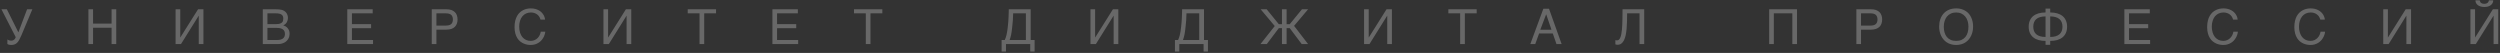 <?xml version="1.0" encoding="UTF-8"?> <svg xmlns="http://www.w3.org/2000/svg" width="1134" height="24" viewBox="0 0 1134 24" fill="none"><rect x="0" y="0" width="1134" height="24" fill="#333333" stroke="none"/> <path d="M3.361 17.884C3.44 17.948 3.544 18.016 3.673 18.088C3.802 18.152 3.941 18.213 4.092 18.27C4.242 18.321 4.396 18.364 4.554 18.399C4.718 18.428 4.876 18.442 5.026 18.442C5.348 18.442 5.624 18.399 5.853 18.314C6.09 18.22 6.29 18.102 6.455 17.959C6.627 17.809 6.766 17.64 6.874 17.454C6.981 17.261 7.067 17.06 7.132 16.852L0.654 4.209H3.114L8.335 14.672L12.288 4.209H14.673L9.71 16.015C9.366 16.802 9.044 17.476 8.743 18.034C8.449 18.586 8.127 19.037 7.776 19.388C7.432 19.739 7.039 19.993 6.595 20.15C6.158 20.315 5.628 20.398 5.005 20.398C4.682 20.398 4.367 20.355 4.059 20.269C3.751 20.183 3.515 20.072 3.35 19.936L3.361 17.884ZM40.106 4.209H42.211V10.719H50.612V4.209H52.728V20H50.612V12.566H42.211V20H40.106V4.209ZM79.654 4.209H81.76V16.981H81.803L89.838 4.209H92.276V20H90.16V7.152H90.117L82.093 20H79.654V4.209ZM119.203 4.209H124.853C125.476 4.209 126.02 4.227 126.486 4.263C126.951 4.291 127.388 4.359 127.796 4.467C128.183 4.574 128.545 4.732 128.881 4.939C129.225 5.14 129.526 5.398 129.784 5.713C130.042 6.021 130.242 6.382 130.385 6.798C130.536 7.206 130.611 7.668 130.611 8.184C130.611 8.456 130.575 8.749 130.504 9.064C130.432 9.38 130.314 9.691 130.149 9.999C129.984 10.3 129.766 10.583 129.494 10.848C129.229 11.105 128.899 11.317 128.505 11.481C128.828 11.589 129.157 11.739 129.494 11.933C129.83 12.126 130.135 12.377 130.407 12.685C130.686 12.985 130.915 13.354 131.094 13.791C131.273 14.221 131.363 14.736 131.363 15.338C131.363 15.682 131.32 16.04 131.234 16.412C131.155 16.777 131.023 17.132 130.837 17.476C130.657 17.819 130.425 18.145 130.138 18.453C129.852 18.761 129.505 19.03 129.096 19.259C128.688 19.488 128.215 19.671 127.678 19.807C127.148 19.936 126.543 20 125.863 20H119.203V4.209ZM125.551 18.152C126.239 18.152 126.815 18.088 127.281 17.959C127.754 17.823 128.133 17.637 128.42 17.4C128.713 17.157 128.924 16.867 129.053 16.53C129.182 16.194 129.247 15.818 129.247 15.402C129.247 14.987 129.182 14.611 129.053 14.274C128.924 13.938 128.713 13.651 128.42 13.415C128.133 13.171 127.754 12.985 127.281 12.856C126.815 12.72 126.239 12.652 125.551 12.652H121.308V18.152H125.551ZM125.251 10.934C125.945 10.934 126.504 10.869 126.926 10.74C127.356 10.604 127.685 10.425 127.915 10.203C128.151 9.974 128.309 9.705 128.387 9.397C128.466 9.09 128.505 8.76 128.505 8.409C128.505 8.037 128.448 7.707 128.334 7.421C128.226 7.127 128.044 6.88 127.786 6.68C127.528 6.479 127.191 6.325 126.776 6.218C126.361 6.11 125.852 6.057 125.251 6.057H121.308V10.934H125.251ZM157.527 4.209H169.053V6.057H159.632V10.934H168.322V12.781H159.632V18.152H169.203V20H157.527V4.209ZM202.274 11.6C203.391 11.6 204.197 11.363 204.691 10.891C205.185 10.418 205.432 9.73 205.432 8.828C205.432 7.926 205.185 7.238 204.691 6.766C204.197 6.293 203.391 6.057 202.274 6.057H197.956V11.6H202.274ZM195.85 4.209H202.489C203.356 4.209 204.104 4.32 204.734 4.542C205.372 4.764 205.898 5.079 206.313 5.487C206.729 5.888 207.037 6.372 207.237 6.938C207.445 7.503 207.549 8.133 207.549 8.828C207.549 9.523 207.445 10.153 207.237 10.719C207.037 11.284 206.729 11.771 206.313 12.18C205.898 12.581 205.372 12.892 204.734 13.114C204.104 13.336 203.356 13.447 202.489 13.447H197.956V20H195.85V4.209ZM235.506 12.083C235.506 13.071 235.632 13.966 235.882 14.769C236.133 15.563 236.484 16.24 236.935 16.799C237.393 17.357 237.941 17.791 238.579 18.099C239.223 18.399 239.932 18.55 240.705 18.55C241.379 18.55 241.98 18.428 242.51 18.185C243.047 17.941 243.509 17.622 243.896 17.229C244.283 16.828 244.594 16.376 244.83 15.875C245.067 15.374 245.224 14.865 245.303 14.35H247.344C247.301 14.808 247.201 15.277 247.043 15.757C246.893 16.23 246.685 16.691 246.42 17.143C246.163 17.587 245.851 18.009 245.486 18.41C245.121 18.804 244.698 19.148 244.218 19.441C243.746 19.735 243.216 19.968 242.628 20.14C242.041 20.311 241.4 20.398 240.705 20.398C240.226 20.398 239.71 20.347 239.159 20.247C238.614 20.147 238.07 19.979 237.526 19.742C236.989 19.506 236.469 19.191 235.968 18.797C235.474 18.396 235.037 17.895 234.658 17.293C234.278 16.691 233.974 15.982 233.745 15.166C233.515 14.342 233.401 13.386 233.401 12.298C233.401 11.231 233.501 10.278 233.702 9.44C233.909 8.603 234.189 7.872 234.539 7.249C234.898 6.619 235.313 6.085 235.786 5.648C236.265 5.212 236.777 4.857 237.322 4.585C237.866 4.313 238.432 4.116 239.019 3.994C239.606 3.872 240.19 3.812 240.77 3.812C241.486 3.812 242.138 3.887 242.725 4.037C243.319 4.18 243.849 4.381 244.315 4.639C244.788 4.889 245.199 5.183 245.55 5.52C245.901 5.856 246.195 6.214 246.431 6.594C246.675 6.966 246.861 7.349 246.99 7.743C247.126 8.137 247.208 8.52 247.237 8.893H245.174C245.038 8.384 244.838 7.929 244.573 7.528C244.308 7.127 243.985 6.791 243.606 6.519C243.233 6.239 242.811 6.028 242.338 5.885C241.873 5.734 241.371 5.659 240.834 5.659C240.025 5.659 239.291 5.81 238.632 6.11C237.981 6.411 237.422 6.841 236.956 7.399C236.491 7.958 236.133 8.635 235.882 9.43C235.632 10.217 235.506 11.102 235.506 12.083ZM273.723 4.209H275.828V16.981H275.871L283.906 4.209H286.345V20H284.229V7.152H284.186L276.161 20H273.723V4.209ZM311.95 4.209H324.797V6.057H319.426V20H317.31V6.057H311.95V4.209ZM350.37 4.209H361.897V6.057H352.476V10.934H361.166V12.781H352.476V18.152H362.047V20H350.37V4.209ZM387.373 4.209H400.221V6.057H394.849V20H392.733V6.057H387.373V4.209ZM454.331 23.384V18.152H455.76C455.91 17.809 456.05 17.461 456.179 17.11C456.308 16.752 456.426 16.351 456.533 15.907C456.648 15.456 456.752 14.94 456.845 14.36C456.945 13.78 457.038 13.093 457.124 12.298C457.224 11.46 457.303 10.636 457.36 9.827C457.418 9.011 457.461 8.248 457.489 7.539C457.525 6.83 457.547 6.189 457.554 5.616C457.568 5.043 457.579 4.574 457.586 4.209H467.512V18.152H469.295V23.384H467.318V20H456.308V23.384H454.331ZM459.562 6.057C459.562 7.081 459.52 8.101 459.434 9.118C459.355 10.135 459.258 11.159 459.144 12.19C459.065 13.007 458.982 13.701 458.896 14.274C458.818 14.84 458.732 15.345 458.639 15.789C458.553 16.226 458.452 16.631 458.338 17.003C458.23 17.368 458.105 17.751 457.962 18.152H465.342V6.057H459.562ZM494.642 4.209H496.748V16.981H496.791L504.826 4.209H507.264V20H505.148V7.152H505.105L497.081 20H494.642V4.209ZM532.955 23.384V18.152H534.384C534.534 17.809 534.674 17.461 534.803 17.11C534.932 16.752 535.05 16.351 535.157 15.907C535.272 15.456 535.376 14.94 535.469 14.36C535.569 13.78 535.662 13.093 535.748 12.298C535.848 11.46 535.927 10.636 535.985 9.827C536.042 9.011 536.085 8.248 536.113 7.539C536.149 6.83 536.171 6.189 536.178 5.616C536.192 5.043 536.203 4.574 536.21 4.209H546.136V18.152H547.919V23.384H545.943V20H534.932V23.384H532.955ZM538.187 6.057C538.187 7.081 538.144 8.101 538.058 9.118C537.979 10.135 537.882 11.159 537.768 12.19C537.689 13.007 537.607 13.701 537.521 14.274C537.442 14.84 537.356 15.345 537.263 15.789C537.177 16.226 537.077 16.631 536.962 17.003C536.855 17.368 536.729 17.751 536.586 18.152H543.966V6.057H538.187ZM583.6 10.977H585.018L590.572 4.209H593.354L586.995 11.729L593.354 20H590.465L585.018 12.76H583.6V20H581.495V12.76H580.077L574.609 20H571.741L578.229 11.815L571.838 4.209H574.566L580.077 10.977H581.495V4.209H583.6V10.977ZM618.745 4.209H620.85V16.981H620.893L628.928 4.209H631.367V20H629.25V7.152H629.207L621.183 20H618.745V4.209ZM656.972 4.209H669.819V6.057H664.448V20H662.332V6.057H656.972V4.209ZM703.75 13.49L701.343 6.465L698.679 13.49H703.75ZM694.146 20L700.065 3.962H702.632L708.358 20H706.016L704.351 15.166H698.142L696.38 20H694.146ZM743.695 6.057H738.056C738.056 7.281 738.042 8.484 738.013 9.666C737.984 10.848 737.923 11.968 737.83 13.028C737.737 14.081 737.598 15.051 737.411 15.94C737.225 16.828 736.971 17.597 736.649 18.249C736.326 18.894 735.925 19.398 735.445 19.764C734.973 20.122 734.396 20.301 733.716 20.301C733.508 20.301 733.333 20.283 733.19 20.247C733.054 20.211 732.903 20.172 732.738 20.129V18.174C732.817 18.21 732.914 18.242 733.029 18.27C733.15 18.292 733.322 18.303 733.544 18.303C733.874 18.303 734.156 18.185 734.393 17.948C734.636 17.705 734.844 17.368 735.016 16.939C735.188 16.509 735.327 16 735.435 15.413C735.549 14.819 735.639 14.174 735.703 13.479C735.775 12.785 735.825 12.051 735.854 11.277C735.89 10.504 735.915 9.72 735.929 8.925C735.95 8.123 735.961 7.324 735.961 6.529C735.968 5.727 735.979 4.954 735.993 4.209H745.812V20H743.695V6.057ZM802.5 4.209H815.122V20H813.006V6.057H804.606V20H802.5V4.209ZM848.473 11.6C849.59 11.6 850.396 11.363 850.89 10.891C851.384 10.418 851.631 9.73 851.631 8.828C851.631 7.926 851.384 7.238 850.89 6.766C850.396 6.293 849.59 6.057 848.473 6.057H844.154V11.6H848.473ZM842.049 4.209H848.688C849.554 4.209 850.302 4.32 850.933 4.542C851.57 4.764 852.096 5.079 852.512 5.487C852.927 5.888 853.235 6.372 853.436 6.938C853.643 7.503 853.747 8.133 853.747 8.828C853.747 9.523 853.643 10.153 853.436 10.719C853.235 11.284 852.927 11.771 852.512 12.18C852.096 12.581 851.57 12.892 850.933 13.114C850.302 13.336 849.554 13.447 848.688 13.447H844.154V20H842.049V4.209ZM894.993 12.104C894.993 12.785 894.925 13.465 894.789 14.146C894.653 14.819 894.445 15.463 894.166 16.079C893.886 16.688 893.535 17.257 893.113 17.787C892.698 18.31 892.203 18.768 891.63 19.162C891.058 19.549 890.409 19.85 889.686 20.064C888.97 20.287 888.175 20.398 887.301 20.398C886.428 20.398 885.629 20.287 884.906 20.064C884.183 19.85 883.534 19.549 882.962 19.162C882.396 18.768 881.902 18.31 881.479 17.787C881.057 17.257 880.706 16.688 880.426 16.079C880.147 15.463 879.939 14.819 879.803 14.146C879.667 13.465 879.599 12.785 879.599 12.104C879.599 10.88 879.771 9.759 880.115 8.742C880.466 7.725 880.971 6.852 881.63 6.121C882.288 5.391 883.094 4.825 884.047 4.424C884.999 4.016 886.084 3.812 887.301 3.812C888.512 3.812 889.593 4.016 890.546 4.424C891.505 4.825 892.311 5.391 892.963 6.121C893.621 6.852 894.123 7.725 894.466 8.742C894.817 9.759 894.993 10.88 894.993 12.104ZM892.887 12.104C892.887 11.166 892.762 10.303 892.511 9.516C892.261 8.721 891.895 8.04 891.416 7.475C890.943 6.902 890.359 6.458 889.665 6.143C888.97 5.82 888.182 5.659 887.301 5.659C886.413 5.659 885.622 5.82 884.927 6.143C884.233 6.458 883.645 6.902 883.166 7.475C882.693 8.04 882.331 8.721 882.081 9.516C881.83 10.303 881.705 11.166 881.705 12.104C881.705 13.064 881.819 13.941 882.048 14.736C882.278 15.524 882.625 16.201 883.09 16.767C883.556 17.332 884.136 17.773 884.831 18.088C885.533 18.396 886.356 18.55 887.301 18.55C888.24 18.55 889.06 18.396 889.761 18.088C890.463 17.773 891.043 17.332 891.502 16.767C891.967 16.201 892.314 15.524 892.544 14.736C892.773 13.941 892.887 13.064 892.887 12.104ZM935.54 12.104C935.54 11.374 935.429 10.722 935.207 10.149C934.985 9.569 934.645 9.079 934.187 8.678C933.736 8.277 933.159 7.972 932.457 7.765C931.755 7.55 930.928 7.442 929.976 7.442V16.756C930.928 16.756 931.755 16.652 932.457 16.444C933.159 16.23 933.736 15.925 934.187 15.531C934.645 15.13 934.985 14.643 935.207 14.07C935.429 13.49 935.54 12.835 935.54 12.104ZM927.86 18.561C926.671 18.561 925.604 18.424 924.658 18.152C923.713 17.873 922.911 17.461 922.252 16.917C921.593 16.373 921.088 15.7 920.737 14.898C920.387 14.088 920.211 13.157 920.211 12.104C920.211 11.052 920.387 10.124 920.737 9.322C921.088 8.513 921.593 7.836 922.252 7.292C922.911 6.748 923.713 6.34 924.658 6.067C925.604 5.788 926.671 5.648 927.86 5.648V3.887H929.976V5.648C931.165 5.648 932.232 5.788 933.177 6.067C934.122 6.34 934.924 6.748 935.583 7.292C936.242 7.836 936.747 8.513 937.098 9.322C937.456 10.124 937.635 11.052 937.635 12.104C937.635 13.157 937.456 14.088 937.098 14.898C936.747 15.7 936.242 16.373 935.583 16.917C934.924 17.461 934.122 17.873 933.177 18.152C932.232 18.424 931.165 18.561 929.976 18.561V20.322H927.86V18.561ZM922.295 12.104C922.295 12.835 922.406 13.49 922.628 14.07C922.85 14.643 923.187 15.13 923.638 15.531C924.096 15.925 924.673 16.23 925.367 16.444C926.069 16.652 926.9 16.756 927.86 16.756V7.442C926.9 7.442 926.069 7.55 925.367 7.765C924.673 7.972 924.096 8.277 923.638 8.678C923.187 9.079 922.85 9.569 922.628 10.149C922.406 10.722 922.295 11.374 922.295 12.104ZM963.616 4.209H975.142V6.057H965.721V10.934H974.412V12.781H965.721V18.152H975.293V20H963.616V4.209ZM1003.27 12.083C1003.27 13.071 1003.4 13.966 1003.65 14.769C1003.9 15.563 1004.25 16.24 1004.7 16.799C1005.16 17.357 1005.71 17.791 1006.34 18.099C1006.99 18.399 1007.7 18.55 1008.47 18.55C1009.14 18.55 1009.75 18.428 1010.28 18.185C1010.81 17.941 1011.27 17.622 1011.66 17.229C1012.05 16.828 1012.36 16.376 1012.6 15.875C1012.83 15.374 1012.99 14.865 1013.07 14.35H1015.11C1015.07 14.808 1014.97 15.277 1014.81 15.757C1014.66 16.23 1014.45 16.691 1014.19 17.143C1013.93 17.587 1013.62 18.009 1013.25 18.41C1012.89 18.804 1012.46 19.148 1011.98 19.441C1011.51 19.735 1010.98 19.968 1010.39 20.14C1009.81 20.311 1009.17 20.398 1008.47 20.398C1007.99 20.398 1007.48 20.347 1006.92 20.247C1006.38 20.147 1005.84 19.979 1005.29 19.742C1004.75 19.506 1004.24 19.191 1003.73 18.797C1003.24 18.396 1002.8 17.895 1002.42 17.293C1002.04 16.691 1001.74 15.982 1001.51 15.166C1001.28 14.342 1001.17 13.386 1001.17 12.298C1001.17 11.231 1001.27 10.278 1001.47 9.44C1001.67 8.603 1001.95 7.872 1002.31 7.249C1002.66 6.619 1003.08 6.085 1003.55 5.648C1004.03 5.212 1004.54 4.857 1005.09 4.585C1005.63 4.313 1006.2 4.116 1006.78 3.994C1007.37 3.872 1007.96 3.812 1008.54 3.812C1009.25 3.812 1009.9 3.887 1010.49 4.037C1011.09 4.18 1011.61 4.381 1012.08 4.639C1012.55 4.889 1012.96 5.183 1013.32 5.52C1013.67 5.856 1013.96 6.214 1014.2 6.594C1014.44 6.966 1014.63 7.349 1014.76 7.743C1014.89 8.137 1014.97 8.52 1015 8.893H1012.94C1012.8 8.384 1012.6 7.929 1012.34 7.528C1012.07 7.127 1011.75 6.791 1011.37 6.519C1011 6.239 1010.58 6.028 1010.1 5.885C1009.64 5.734 1009.14 5.659 1008.6 5.659C1007.79 5.659 1007.06 5.81 1006.4 6.11C1005.75 6.411 1005.19 6.841 1004.72 7.399C1004.26 7.958 1003.9 8.635 1003.65 9.43C1003.4 10.217 1003.27 11.102 1003.27 12.083ZM1042.82 12.083C1042.82 13.071 1042.95 13.966 1043.2 14.769C1043.45 15.563 1043.8 16.24 1044.25 16.799C1044.71 17.357 1045.26 17.791 1045.89 18.099C1046.54 18.399 1047.25 18.55 1048.02 18.55C1048.69 18.55 1049.29 18.428 1049.82 18.185C1050.36 17.941 1050.82 17.622 1051.21 17.229C1051.6 16.828 1051.91 16.376 1052.14 15.875C1052.38 15.374 1052.54 14.865 1052.62 14.35H1054.66C1054.62 14.808 1054.51 15.277 1054.36 15.757C1054.21 16.23 1054 16.691 1053.73 17.143C1053.48 17.587 1053.17 18.009 1052.8 18.41C1052.43 18.804 1052.01 19.148 1051.53 19.441C1051.06 19.735 1050.53 19.968 1049.94 20.14C1049.36 20.311 1048.71 20.398 1048.02 20.398C1047.54 20.398 1047.02 20.347 1046.47 20.247C1045.93 20.147 1045.38 19.979 1044.84 19.742C1044.3 19.506 1043.78 19.191 1043.28 18.797C1042.79 18.396 1042.35 17.895 1041.97 17.293C1041.59 16.691 1041.29 15.982 1041.06 15.166C1040.83 14.342 1040.71 13.386 1040.71 12.298C1040.71 11.231 1040.82 10.278 1041.02 9.44C1041.22 8.603 1041.5 7.872 1041.85 7.249C1042.21 6.619 1042.63 6.085 1043.1 5.648C1043.58 5.212 1044.09 4.857 1044.64 4.585C1045.18 4.313 1045.75 4.116 1046.33 3.994C1046.92 3.872 1047.5 3.812 1048.08 3.812C1048.8 3.812 1049.45 3.887 1050.04 4.037C1050.63 4.18 1051.16 4.381 1051.63 4.639C1052.1 4.889 1052.51 5.183 1052.86 5.52C1053.22 5.856 1053.51 6.214 1053.75 6.594C1053.99 6.966 1054.17 7.349 1054.3 7.743C1054.44 8.137 1054.52 8.52 1054.55 8.893H1052.49C1052.35 8.384 1052.15 7.929 1051.89 7.528C1051.62 7.127 1051.3 6.791 1050.92 6.519C1050.55 6.239 1050.12 6.028 1049.65 5.885C1049.19 5.734 1048.69 5.659 1048.15 5.659C1047.34 5.659 1046.61 5.81 1045.95 6.11C1045.29 6.411 1044.74 6.841 1044.27 7.399C1043.81 7.958 1043.45 8.635 1043.2 9.43C1042.95 10.217 1042.82 11.102 1042.82 12.083ZM1081.04 4.209H1083.14V16.981H1083.19L1091.22 4.209H1093.66V20H1091.54V7.152H1091.5L1083.48 20H1081.04V4.209ZM1124.8 0.138C1124.9 0.718 1125.13 1.13 1125.48 1.373C1125.85 1.617 1126.32 1.738 1126.89 1.738C1127.47 1.738 1127.94 1.606 1128.3 1.341C1128.66 1.076 1128.89 0.675 1128.99 0.138H1130.93C1130.93 0.603 1130.83 1.022 1130.63 1.395C1130.44 1.767 1130.16 2.086 1129.8 2.351C1129.45 2.616 1129.02 2.82 1128.52 2.963C1128.03 3.099 1127.49 3.167 1126.89 3.167C1126.26 3.167 1125.69 3.092 1125.19 2.941C1124.69 2.784 1124.27 2.573 1123.92 2.308C1123.57 2.035 1123.31 1.717 1123.12 1.352C1122.94 0.979 1122.86 0.575 1122.86 0.138H1124.8ZM1120.59 4.209H1122.69V16.981H1122.73L1130.77 4.209H1133.21V20H1131.09V7.152H1131.05L1123.02 20H1120.59V4.209Z" fill="#F8F8F8" fill-opacity="0.27"></path> </svg> 